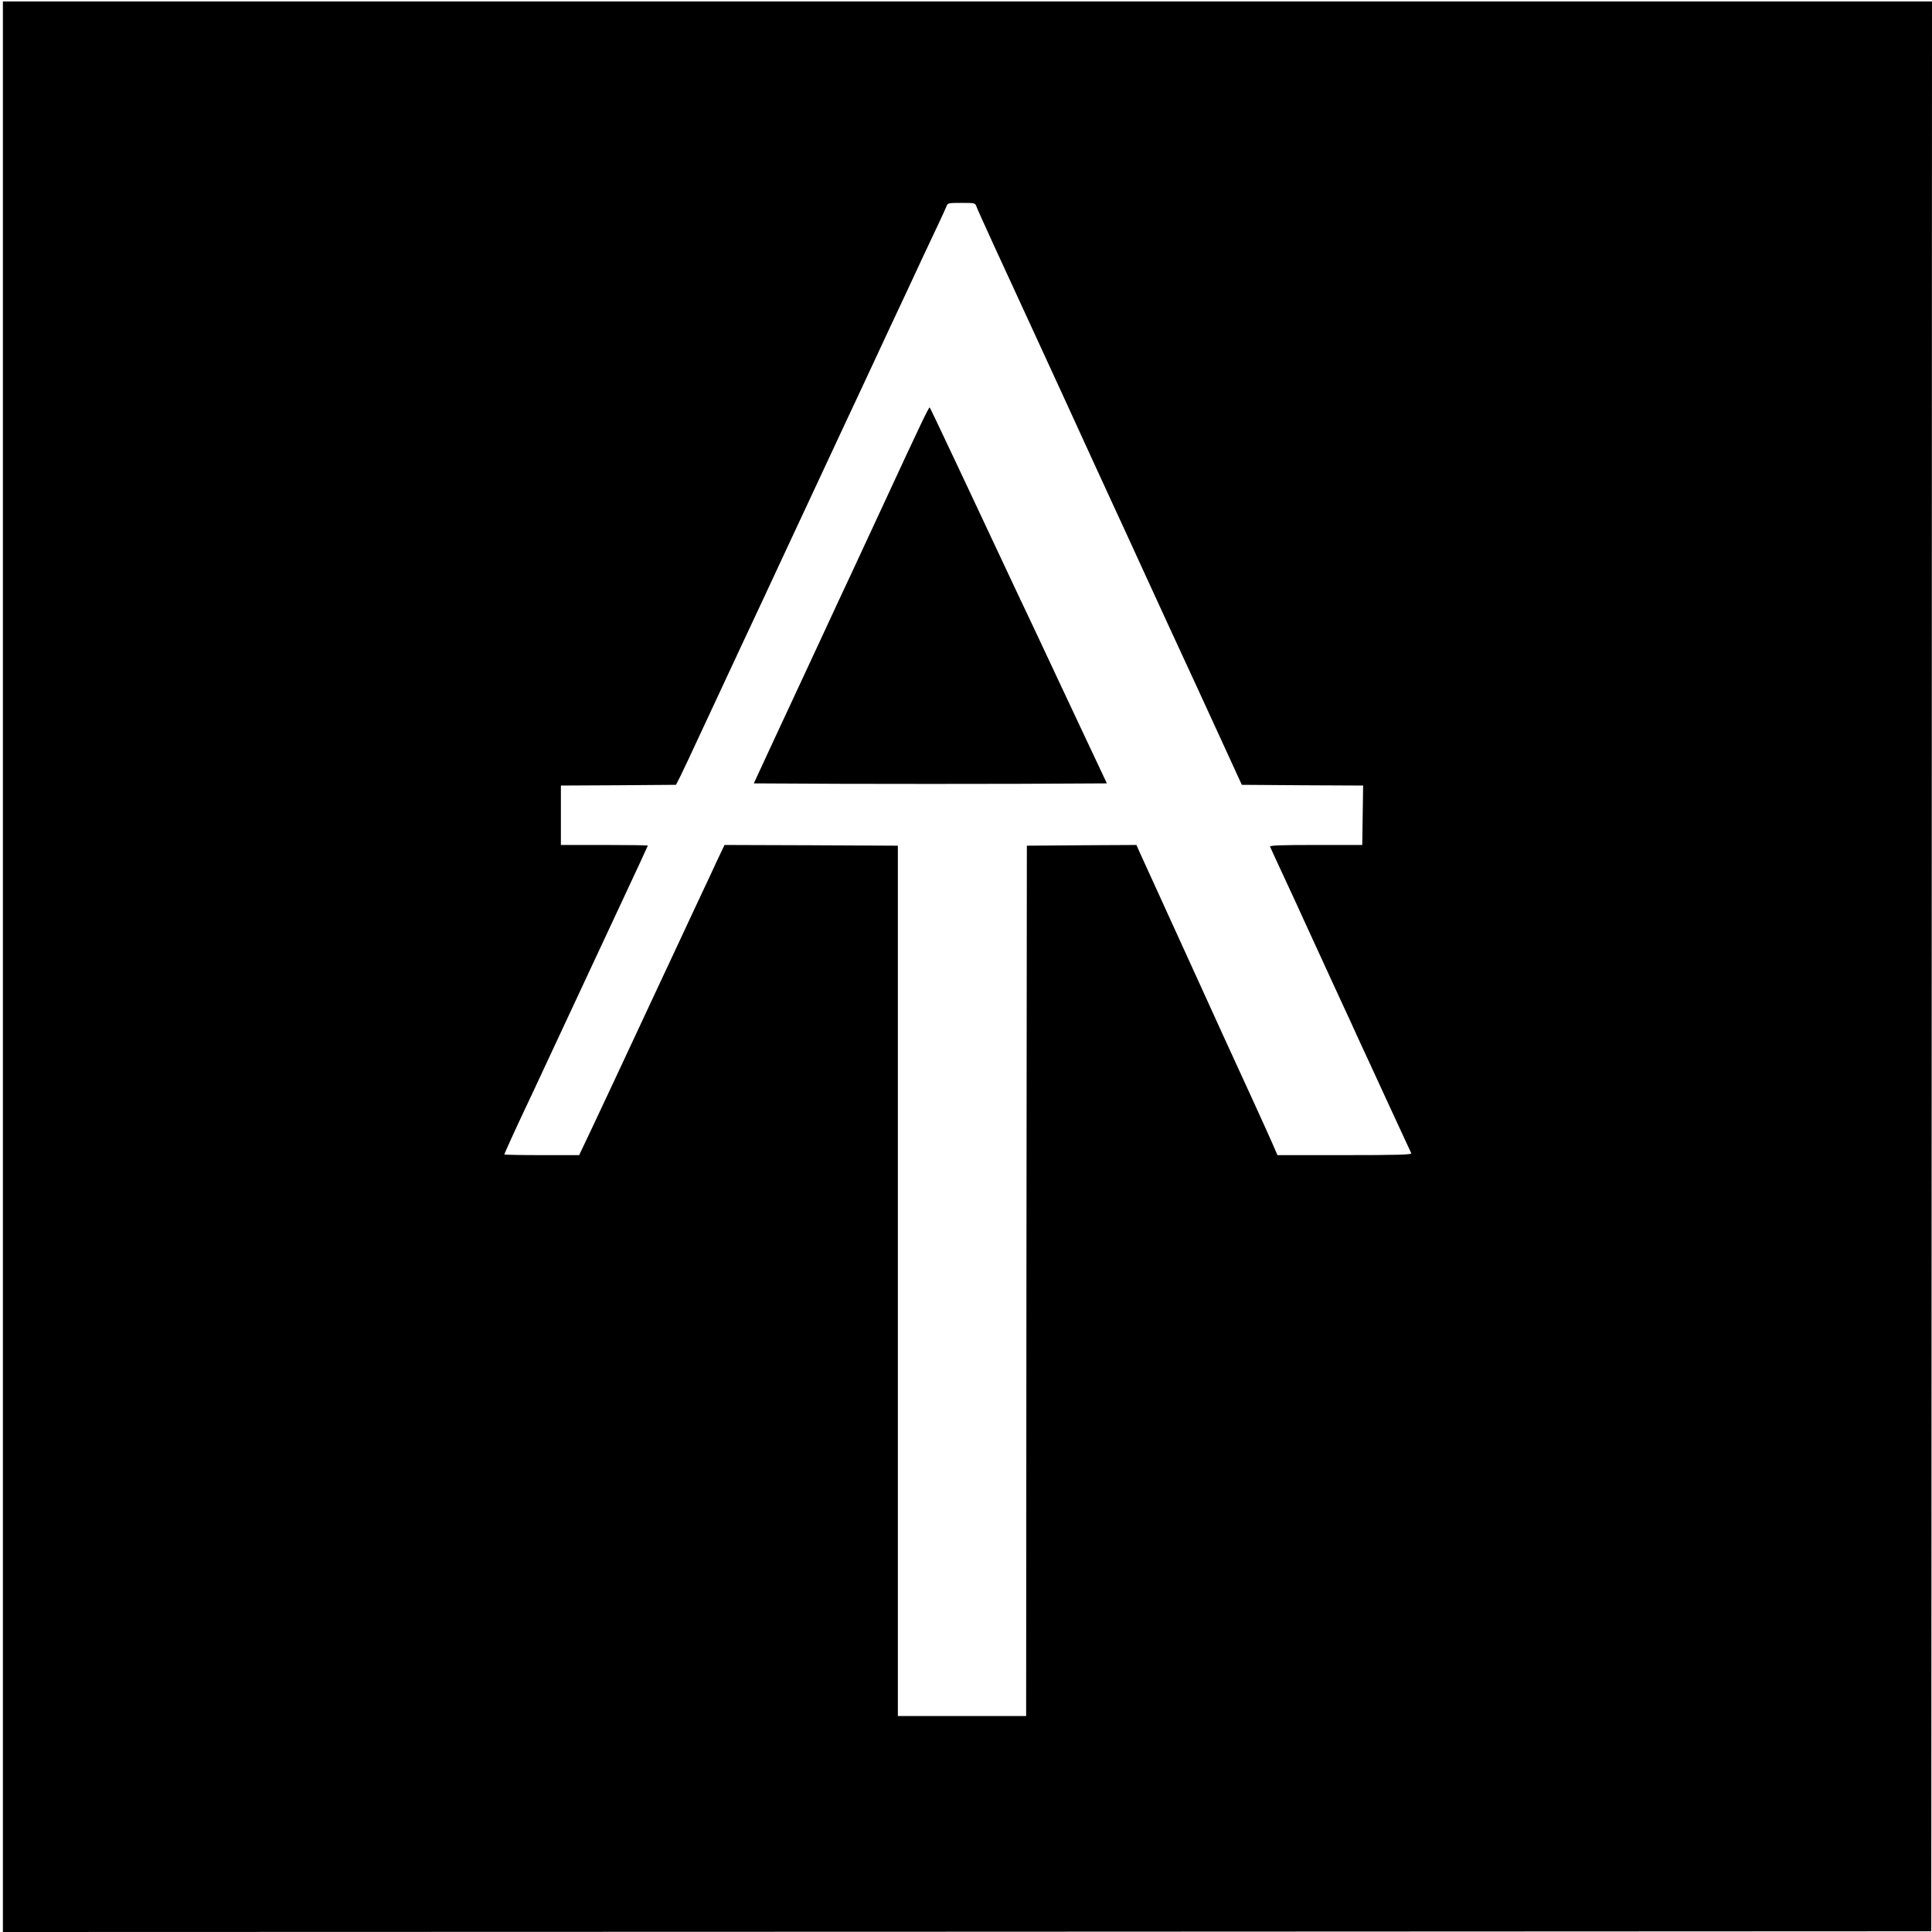 <?xml version="1.0" standalone="no"?>
<!DOCTYPE svg PUBLIC "-//W3C//DTD SVG 20010904//EN"
 "http://www.w3.org/TR/2001/REC-SVG-20010904/DTD/svg10.dtd">
<svg version="1.0" xmlns="http://www.w3.org/2000/svg"
 width="1333pt" height="1333pt" viewBox="0 0 1333 1333"
 preserveAspectRatio="xMidYMid meet">
<g transform="translate(0,1333) scale(0.1,-0.1)"
fill="#000000" stroke="none">
<path d="M20 6660 l0 -6660 6653 2 6652 3 3 6658 2 6657 -6655 0 -6655 0 0
-6660z m6718 5243 c7 -22 182 -404 392 -858 41 -88 369 -803 390 -850 12 -27
89 -194 170 -370 81 -176 158 -342 170 -370 12 -27 103 -225 202 -440 99 -214
186 -403 194 -420 7 -16 81 -176 163 -355 l149 -325 419 -3 418 -2 -3 -205 -3
-205 -320 0 c-253 0 -320 -3 -316 -12 3 -7 50 -110 105 -228 55 -118 110 -237
122 -265 12 -27 103 -225 202 -440 99 -214 186 -403 193 -420 8 -16 89 -192
180 -390 92 -198 169 -366 172 -372 4 -10 -92 -13 -459 -13 l-464 0 -36 83
c-29 67 -202 446 -343 752 -33 74 -252 553 -385 845 -54 118 -112 247 -130
285 -18 39 -43 94 -56 123 l-23 52 -378 -2 -378 -3 -3 -3002 -2 -3003 -443 0
-442 0 0 3002 0 3003 -598 3 -598 2 -51 -107 c-27 -60 -68 -146 -90 -193 -22
-47 -68 -146 -103 -220 -35 -74 -82 -175 -105 -225 -23 -49 -73 -155 -110
-235 -128 -276 -507 -1085 -526 -1122 l-18 -38 -258 0 c-142 0 -258 2 -258 5
0 6 76 173 155 340 26 55 76 161 110 235 35 74 82 176 105 225 23 50 86 185
140 300 54 116 184 394 289 619 105 224 191 410 191 412 0 2 -135 4 -300 4
l-300 0 0 205 0 205 397 2 397 3 13 25 c16 29 91 188 231 490 145 312 313 671
362 775 23 50 68 146 100 215 32 69 79 170 105 225 26 55 73 156 105 225 32
69 79 170 105 225 26 55 92 197 147 315 56 118 149 319 208 445 59 127 152
327 208 445 96 206 121 261 227 485 26 55 51 110 56 123 8 21 14 22 103 22 94
0 94 0 104 -27z"/>
<path d="M6354 10404 c-72 -152 -90 -190 -277 -594 -85 -184 -176 -380 -202
-435 -26 -55 -132 -282 -235 -505 -104 -223 -245 -526 -314 -675 l-125 -270
609 -3 c336 -1 884 -1 1219 0 l608 3 -146 310 c-80 171 -165 351 -188 400 -23
50 -84 180 -136 290 -52 110 -110 234 -130 275 -19 41 -110 235 -202 430 -92
195 -183 389 -202 430 -141 299 -215 456 -219 459 -2 2 -29 -49 -60 -115z"/>
</g>
</svg>
